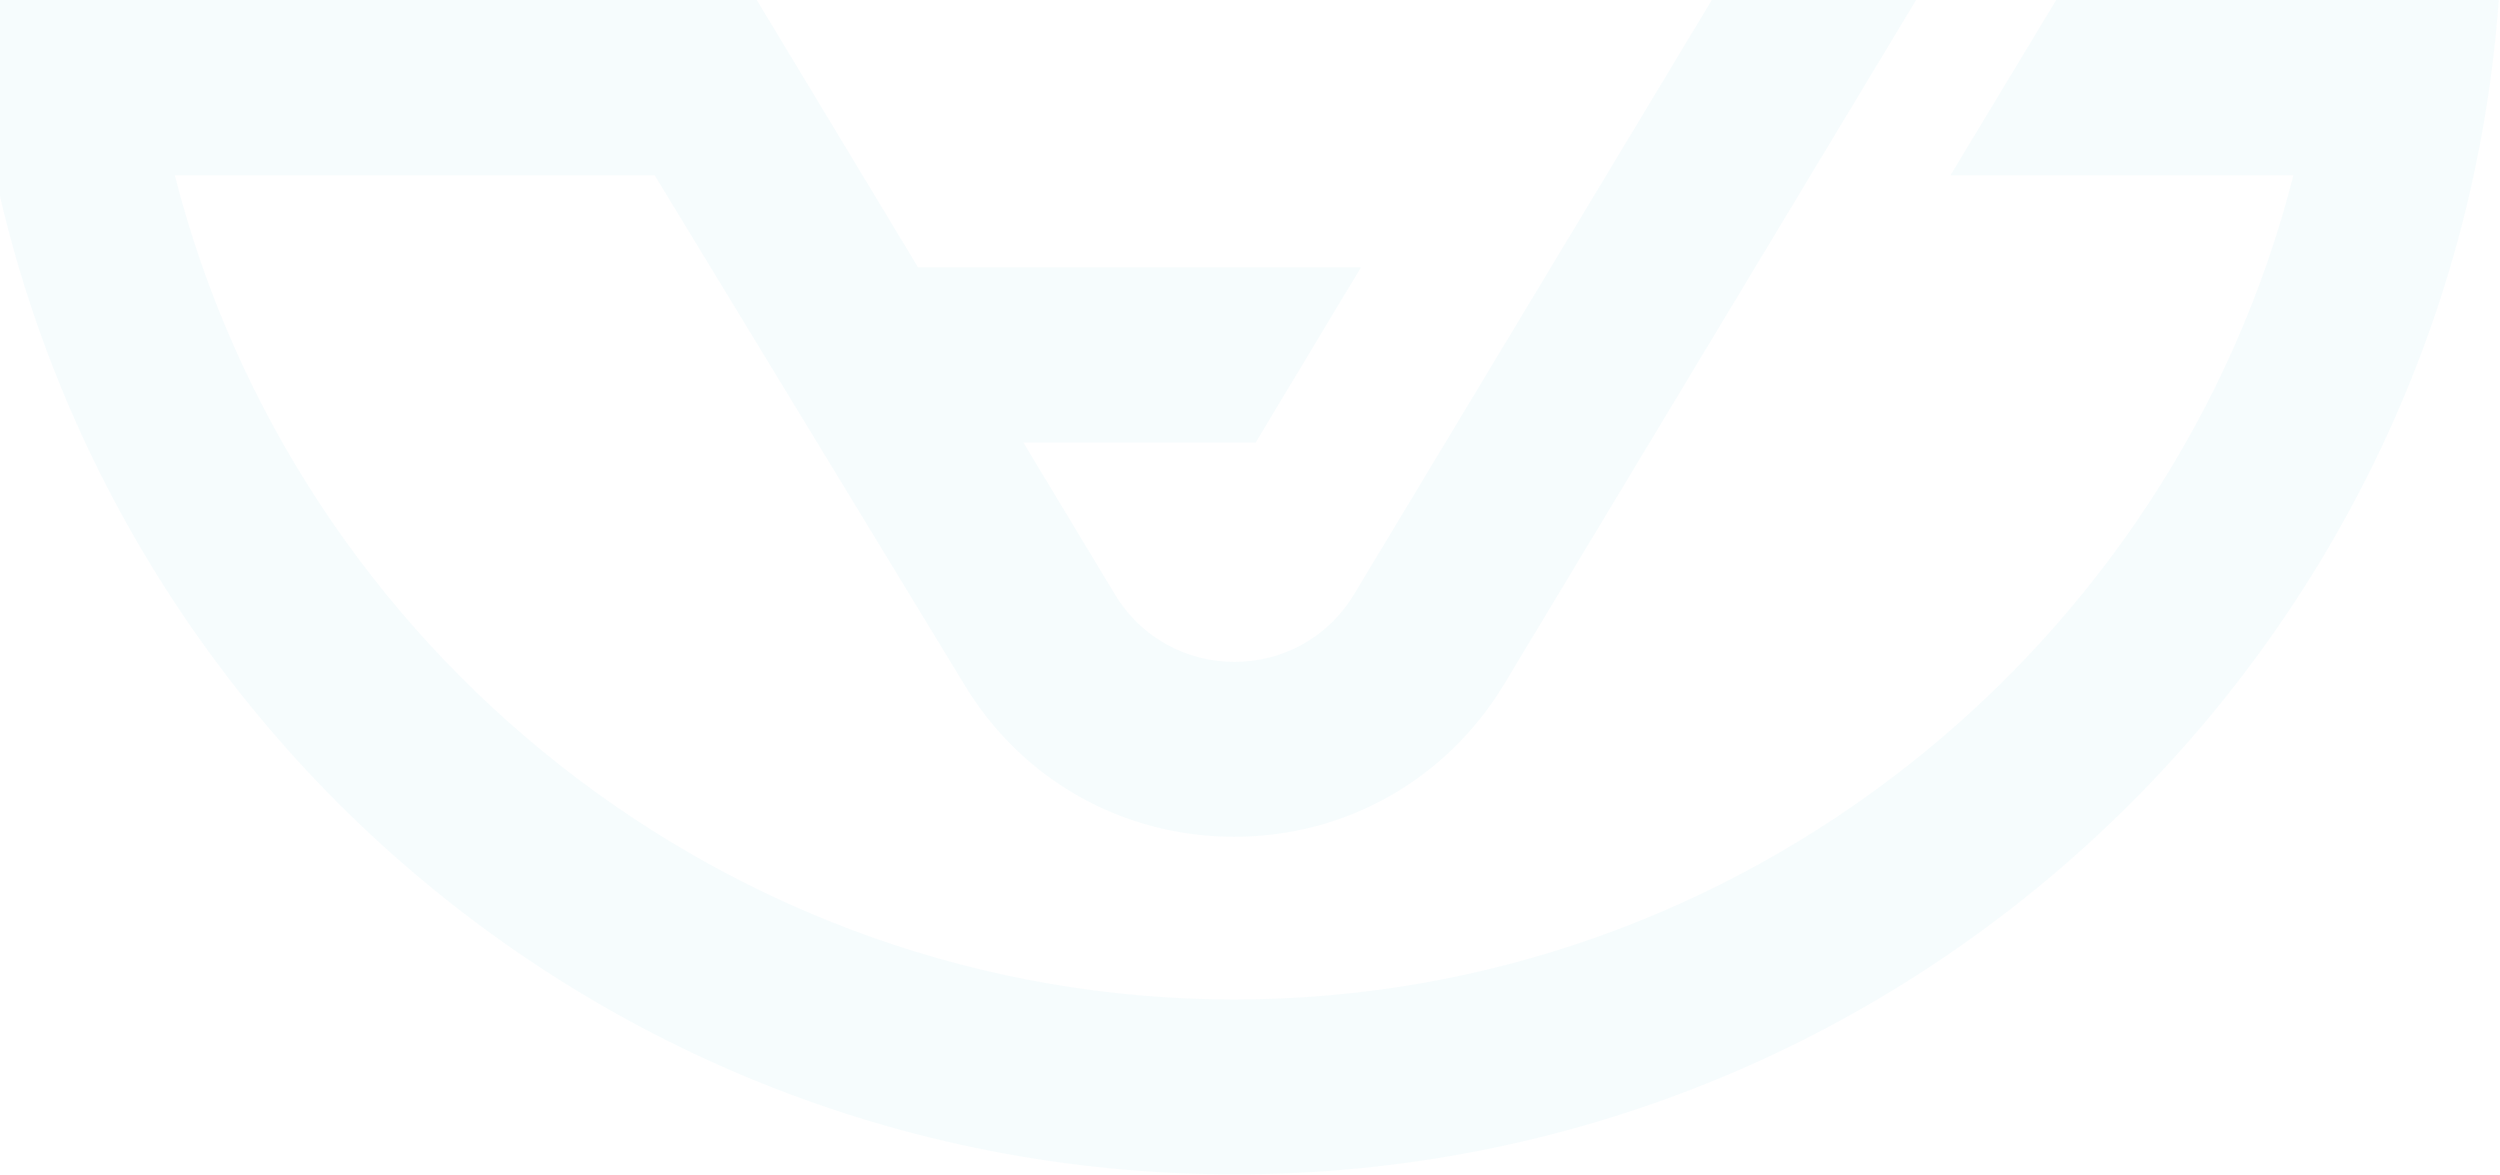 <svg width="838" height="394" viewBox="0 0 838 394" fill="none" xmlns="http://www.w3.org/2000/svg">
<path d="M653.803 58.74H768.761C728.279 217.904 583.05 335.025 413.676 335.025C244.302 335.025 99.072 217.904 58.591 58.74H219.436L323.223 229.436C342.443 261.389 376.317 280.488 413.676 280.488C451.034 280.488 484.789 261.389 504.129 229.436L642.271 0H573.8L453.917 199.165C444.788 214.3 429.292 221.868 413.796 221.868C398.3 221.868 382.804 214.3 373.675 199.165L343.043 148.353H420.883L456.2 89.612H307.727L253.671 0H-10C5.976 220.066 189.645 393.645 413.796 393.645C637.946 393.645 821.615 220.066 837.592 0H689.239L653.803 58.74Z" fill="#19B0D1" fill-opacity="0.04"/>
</svg>
